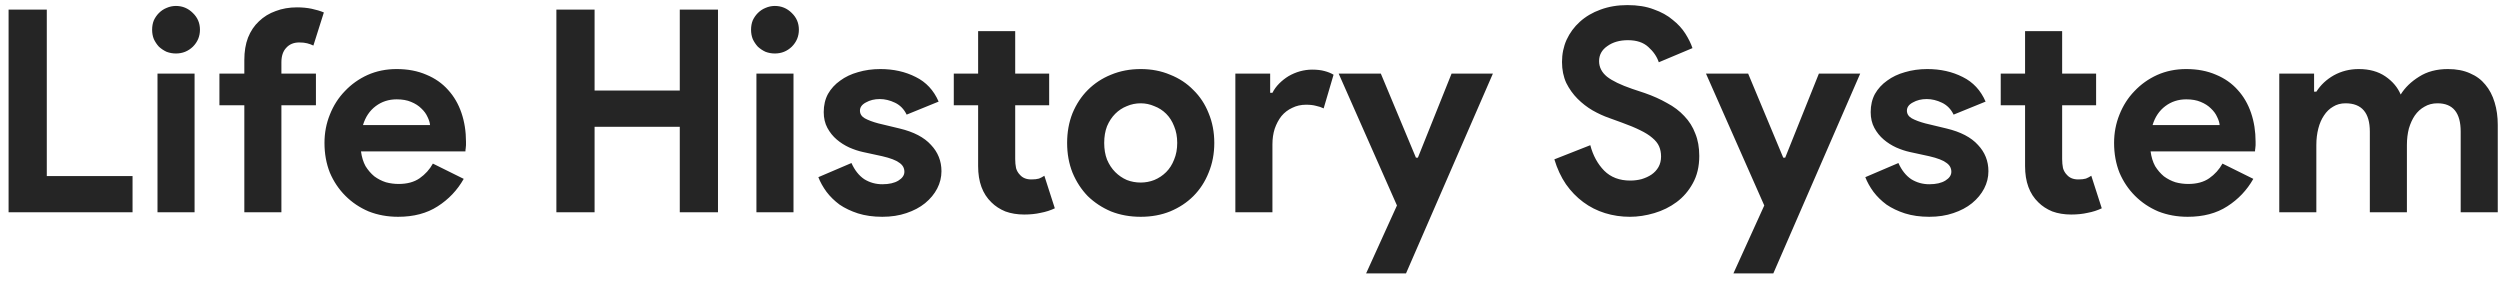 <svg width="212" height="24" viewBox="0 0 212 24" fill="none" xmlns="http://www.w3.org/2000/svg">
<path d="M0.728 0.816H3.968V14.928H11.24V18H0.728V0.816ZM14.916 4.536C14.644 4.536 14.38 4.488 14.124 4.392C13.884 4.28 13.668 4.136 13.476 3.96C13.3 3.768 13.156 3.552 13.044 3.312C12.948 3.072 12.9 2.808 12.9 2.52C12.9 2.232 12.948 1.968 13.044 1.728C13.156 1.488 13.3 1.28 13.476 1.104C13.668 0.912 13.884 0.768 14.124 0.672C14.38 0.56 14.644 0.504 14.916 0.504C15.476 0.504 15.956 0.704 16.356 1.104C16.756 1.488 16.956 1.96 16.956 2.52C16.956 3.08 16.756 3.56 16.356 3.96C15.956 4.344 15.476 4.536 14.916 4.536ZM13.356 18V6.24H16.5V18H13.356ZM25.183 0.624C25.631 0.624 26.047 0.664 26.431 0.744C26.815 0.824 27.159 0.928 27.463 1.056L26.575 3.864C26.415 3.784 26.239 3.72 26.047 3.672C25.871 3.624 25.647 3.6 25.375 3.6C24.911 3.6 24.543 3.752 24.271 4.056C23.999 4.344 23.863 4.752 23.863 5.28V6.24H26.791V8.928H23.863V18H20.719V8.928H18.607V6.24H20.719V5.088C20.719 4.368 20.823 3.736 21.031 3.192C21.255 2.632 21.567 2.168 21.967 1.8C22.367 1.416 22.839 1.128 23.383 0.936C23.927 0.728 24.527 0.624 25.183 0.624ZM39.324 15.168C38.78 16.128 38.044 16.904 37.116 17.496C36.204 18.088 35.084 18.384 33.756 18.384C32.86 18.384 32.028 18.232 31.26 17.928C30.508 17.608 29.852 17.168 29.292 16.608C28.732 16.048 28.292 15.392 27.972 14.64C27.668 13.872 27.516 13.032 27.516 12.12C27.516 11.272 27.668 10.472 27.972 9.72C28.276 8.952 28.7 8.288 29.244 7.728C29.788 7.152 30.428 6.696 31.164 6.36C31.916 6.024 32.74 5.856 33.636 5.856C34.58 5.856 35.42 6.016 36.156 6.336C36.892 6.64 37.508 7.072 38.004 7.632C38.5 8.176 38.876 8.824 39.132 9.576C39.388 10.328 39.516 11.144 39.516 12.024C39.516 12.136 39.516 12.232 39.516 12.312C39.5 12.408 39.492 12.496 39.492 12.576C39.476 12.656 39.468 12.744 39.468 12.84H30.612C30.676 13.32 30.804 13.736 30.996 14.088C31.204 14.424 31.452 14.712 31.74 14.952C32.044 15.176 32.372 15.344 32.724 15.456C33.076 15.552 33.436 15.6 33.804 15.6C34.524 15.6 35.116 15.44 35.58 15.12C36.06 14.784 36.436 14.368 36.708 13.872L39.324 15.168ZM36.468 10.608C36.452 10.4 36.38 10.168 36.252 9.912C36.14 9.656 35.964 9.416 35.724 9.192C35.5 8.968 35.212 8.784 34.86 8.64C34.524 8.496 34.116 8.424 33.636 8.424C32.964 8.424 32.372 8.616 31.86 9C31.348 9.384 30.988 9.92 30.78 10.608H36.468ZM47.181 0.816H50.421V7.68H57.645V0.816H60.885V18H57.645V10.752H50.421V18H47.181V0.816ZM65.705 4.536C65.433 4.536 65.169 4.488 64.913 4.392C64.673 4.28 64.457 4.136 64.265 3.96C64.089 3.768 63.945 3.552 63.833 3.312C63.737 3.072 63.689 2.808 63.689 2.52C63.689 2.232 63.737 1.968 63.833 1.728C63.945 1.488 64.089 1.28 64.265 1.104C64.457 0.912 64.673 0.768 64.913 0.672C65.169 0.56 65.433 0.504 65.705 0.504C66.265 0.504 66.745 0.704 67.145 1.104C67.545 1.488 67.745 1.96 67.745 2.52C67.745 3.08 67.545 3.56 67.145 3.96C66.745 4.344 66.265 4.536 65.705 4.536ZM64.145 18V6.24H67.289V18H64.145ZM74.82 18.384C74.052 18.384 73.364 18.288 72.756 18.096C72.164 17.904 71.644 17.656 71.196 17.352C70.764 17.032 70.396 16.672 70.092 16.272C69.788 15.856 69.556 15.44 69.396 15.024L72.204 13.824C72.476 14.432 72.836 14.888 73.284 15.192C73.748 15.48 74.26 15.624 74.82 15.624C75.396 15.624 75.852 15.52 76.188 15.312C76.524 15.104 76.692 14.856 76.692 14.568C76.692 14.248 76.548 13.992 76.26 13.8C75.988 13.592 75.508 13.408 74.82 13.248L73.164 12.888C72.796 12.808 72.412 12.68 72.012 12.504C71.628 12.328 71.276 12.104 70.956 11.832C70.636 11.56 70.372 11.232 70.164 10.848C69.956 10.464 69.852 10.016 69.852 9.504C69.852 8.928 69.972 8.416 70.212 7.968C70.468 7.52 70.812 7.144 71.244 6.84C71.676 6.52 72.18 6.28 72.756 6.12C73.348 5.944 73.98 5.856 74.652 5.856C75.772 5.856 76.772 6.08 77.652 6.528C78.532 6.96 79.18 7.656 79.596 8.616L76.884 9.72C76.66 9.256 76.332 8.92 75.9 8.712C75.468 8.504 75.036 8.4 74.604 8.4C74.156 8.4 73.764 8.496 73.428 8.688C73.092 8.864 72.924 9.096 72.924 9.384C72.924 9.656 73.06 9.872 73.332 10.032C73.62 10.192 74.004 10.336 74.484 10.464L76.284 10.896C77.484 11.184 78.372 11.648 78.948 12.288C79.54 12.912 79.836 13.656 79.836 14.52C79.836 15.032 79.716 15.52 79.476 15.984C79.236 16.448 78.892 16.864 78.444 17.232C78.012 17.584 77.484 17.864 76.86 18.072C76.252 18.28 75.572 18.384 74.82 18.384ZM82.945 8.928H80.881V6.24H82.945V2.64H86.089V6.24H88.969V8.928H86.089V13.488C86.089 13.76 86.113 14.016 86.161 14.256C86.225 14.48 86.337 14.672 86.497 14.832C86.721 15.088 87.041 15.216 87.457 15.216C87.729 15.216 87.945 15.192 88.105 15.144C88.265 15.08 88.417 15 88.561 14.904L89.449 17.664C89.081 17.84 88.681 17.968 88.249 18.048C87.833 18.144 87.369 18.192 86.857 18.192C86.265 18.192 85.729 18.104 85.249 17.928C84.785 17.736 84.393 17.48 84.073 17.16C83.321 16.44 82.945 15.416 82.945 14.088V8.928ZM96.732 5.856C97.644 5.856 98.476 6.016 99.228 6.336C99.996 6.64 100.652 7.072 101.196 7.632C101.756 8.176 102.188 8.832 102.492 9.6C102.812 10.368 102.972 11.208 102.972 12.12C102.972 13.032 102.812 13.872 102.492 14.64C102.188 15.408 101.756 16.072 101.196 16.632C100.652 17.176 99.996 17.608 99.228 17.928C98.476 18.232 97.644 18.384 96.732 18.384C95.82 18.384 94.98 18.232 94.212 17.928C93.46 17.608 92.804 17.176 92.244 16.632C91.7 16.072 91.268 15.408 90.948 14.64C90.644 13.872 90.492 13.032 90.492 12.12C90.492 11.208 90.644 10.368 90.948 9.6C91.268 8.832 91.7 8.176 92.244 7.632C92.804 7.072 93.46 6.64 94.212 6.336C94.98 6.016 95.82 5.856 96.732 5.856ZM96.732 15.48C97.132 15.48 97.516 15.408 97.884 15.264C98.268 15.104 98.604 14.88 98.892 14.592C99.18 14.304 99.404 13.952 99.564 13.536C99.74 13.12 99.828 12.648 99.828 12.12C99.828 11.592 99.74 11.12 99.564 10.704C99.404 10.288 99.18 9.936 98.892 9.648C98.604 9.36 98.268 9.144 97.884 9C97.516 8.84 97.132 8.76 96.732 8.76C96.316 8.76 95.924 8.84 95.556 9C95.188 9.144 94.86 9.36 94.572 9.648C94.284 9.936 94.052 10.288 93.876 10.704C93.716 11.12 93.636 11.592 93.636 12.12C93.636 12.648 93.716 13.12 93.876 13.536C94.052 13.952 94.284 14.304 94.572 14.592C94.86 14.88 95.188 15.104 95.556 15.264C95.924 15.408 96.316 15.48 96.732 15.48ZM104.758 6.24H107.71V7.872H107.902C108.046 7.584 108.238 7.32 108.478 7.08C108.718 6.84 108.982 6.632 109.27 6.456C109.574 6.28 109.894 6.144 110.23 6.048C110.582 5.952 110.926 5.904 111.262 5.904C111.678 5.904 112.03 5.944 112.318 6.024C112.622 6.104 112.878 6.208 113.086 6.336L112.246 9.192C112.054 9.096 111.838 9.024 111.598 8.976C111.374 8.912 111.094 8.88 110.758 8.88C110.326 8.88 109.934 8.968 109.582 9.144C109.23 9.304 108.926 9.536 108.67 9.84C108.43 10.144 108.238 10.504 108.094 10.92C107.966 11.32 107.902 11.76 107.902 12.24V18H104.758V6.24ZM118.462 17.424L113.518 6.24H117.094L120.07 13.368H120.238L123.094 6.24H126.598L119.23 23.184H115.846L118.462 17.424ZM138.218 18.384C137.482 18.384 136.778 18.28 136.106 18.072C135.434 17.864 134.818 17.552 134.258 17.136C133.698 16.72 133.21 16.216 132.794 15.624C132.378 15.016 132.05 14.312 131.81 13.512L134.858 12.312C135.082 13.176 135.474 13.896 136.034 14.472C136.594 15.032 137.33 15.312 138.242 15.312C138.578 15.312 138.898 15.272 139.202 15.192C139.522 15.096 139.802 14.968 140.042 14.808C140.298 14.632 140.498 14.416 140.642 14.16C140.786 13.904 140.858 13.608 140.858 13.272C140.858 12.952 140.802 12.664 140.69 12.408C140.578 12.152 140.386 11.912 140.114 11.688C139.858 11.464 139.514 11.248 139.082 11.04C138.666 10.832 138.146 10.616 137.522 10.392L136.466 10.008C136.002 9.848 135.53 9.632 135.05 9.36C134.586 9.088 134.162 8.76 133.778 8.376C133.394 7.992 133.074 7.544 132.818 7.032C132.578 6.504 132.458 5.912 132.458 5.256C132.458 4.584 132.586 3.96 132.842 3.384C133.114 2.792 133.49 2.28 133.97 1.848C134.466 1.4 135.05 1.056 135.722 0.816C136.41 0.56 137.17 0.432 138.002 0.432C138.866 0.432 139.61 0.552 140.234 0.792C140.874 1.016 141.41 1.312 141.842 1.68C142.29 2.032 142.65 2.424 142.922 2.856C143.194 3.288 143.394 3.696 143.522 4.08L140.666 5.28C140.506 4.8 140.21 4.368 139.778 3.984C139.362 3.6 138.786 3.408 138.05 3.408C137.346 3.408 136.762 3.576 136.298 3.912C135.834 4.232 135.602 4.656 135.602 5.184C135.602 5.696 135.826 6.136 136.274 6.504C136.722 6.856 137.434 7.2 138.41 7.536L139.49 7.896C140.178 8.136 140.802 8.416 141.362 8.736C141.938 9.04 142.426 9.408 142.826 9.84C143.242 10.272 143.554 10.768 143.762 11.328C143.986 11.872 144.098 12.504 144.098 13.224C144.098 14.12 143.914 14.896 143.546 15.552C143.194 16.192 142.738 16.72 142.178 17.136C141.618 17.552 140.986 17.864 140.282 18.072C139.578 18.28 138.89 18.384 138.218 18.384ZM149.61 17.424L144.666 6.24H148.242L151.218 13.368H151.386L154.242 6.24H157.746L150.378 23.184H146.994L149.61 17.424ZM163.602 18.384C162.834 18.384 162.146 18.288 161.538 18.096C160.946 17.904 160.426 17.656 159.978 17.352C159.546 17.032 159.178 16.672 158.874 16.272C158.57 15.856 158.338 15.44 158.178 15.024L160.986 13.824C161.258 14.432 161.618 14.888 162.066 15.192C162.53 15.48 163.042 15.624 163.602 15.624C164.178 15.624 164.634 15.52 164.97 15.312C165.306 15.104 165.474 14.856 165.474 14.568C165.474 14.248 165.33 13.992 165.042 13.8C164.77 13.592 164.29 13.408 163.602 13.248L161.946 12.888C161.578 12.808 161.194 12.68 160.794 12.504C160.41 12.328 160.058 12.104 159.738 11.832C159.418 11.56 159.154 11.232 158.946 10.848C158.738 10.464 158.634 10.016 158.634 9.504C158.634 8.928 158.754 8.416 158.994 7.968C159.25 7.52 159.594 7.144 160.026 6.84C160.458 6.52 160.962 6.28 161.538 6.12C162.13 5.944 162.762 5.856 163.434 5.856C164.554 5.856 165.554 6.08 166.434 6.528C167.314 6.96 167.962 7.656 168.378 8.616L165.666 9.72C165.442 9.256 165.114 8.92 164.682 8.712C164.25 8.504 163.818 8.4 163.386 8.4C162.938 8.4 162.546 8.496 162.21 8.688C161.874 8.864 161.706 9.096 161.706 9.384C161.706 9.656 161.842 9.872 162.114 10.032C162.402 10.192 162.786 10.336 163.266 10.464L165.066 10.896C166.266 11.184 167.154 11.648 167.73 12.288C168.322 12.912 168.618 13.656 168.618 14.52C168.618 15.032 168.498 15.52 168.258 15.984C168.018 16.448 167.674 16.864 167.226 17.232C166.794 17.584 166.266 17.864 165.642 18.072C165.034 18.28 164.354 18.384 163.602 18.384ZM171.726 8.928H169.662V6.24H171.726V2.64H174.87V6.24H177.75V8.928H174.87V13.488C174.87 13.76 174.894 14.016 174.942 14.256C175.006 14.48 175.118 14.672 175.278 14.832C175.502 15.088 175.822 15.216 176.238 15.216C176.51 15.216 176.726 15.192 176.886 15.144C177.046 15.08 177.198 15 177.342 14.904L178.23 17.664C177.862 17.84 177.462 17.968 177.03 18.048C176.614 18.144 176.15 18.192 175.638 18.192C175.046 18.192 174.51 18.104 174.03 17.928C173.566 17.736 173.174 17.48 172.854 17.16C172.102 16.44 171.726 15.416 171.726 14.088V8.928ZM191.082 15.168C190.538 16.128 189.802 16.904 188.874 17.496C187.962 18.088 186.842 18.384 185.514 18.384C184.618 18.384 183.786 18.232 183.018 17.928C182.266 17.608 181.61 17.168 181.05 16.608C180.49 16.048 180.05 15.392 179.73 14.64C179.426 13.872 179.274 13.032 179.274 12.12C179.274 11.272 179.426 10.472 179.73 9.72C180.034 8.952 180.458 8.288 181.002 7.728C181.546 7.152 182.186 6.696 182.922 6.36C183.674 6.024 184.498 5.856 185.394 5.856C186.338 5.856 187.178 6.016 187.914 6.336C188.65 6.64 189.266 7.072 189.762 7.632C190.258 8.176 190.634 8.824 190.89 9.576C191.146 10.328 191.274 11.144 191.274 12.024C191.274 12.136 191.274 12.232 191.274 12.312C191.258 12.408 191.25 12.496 191.25 12.576C191.234 12.656 191.226 12.744 191.226 12.84H182.37C182.434 13.32 182.562 13.736 182.754 14.088C182.962 14.424 183.21 14.712 183.498 14.952C183.802 15.176 184.13 15.344 184.482 15.456C184.834 15.552 185.194 15.6 185.562 15.6C186.282 15.6 186.874 15.44 187.338 15.12C187.818 14.784 188.194 14.368 188.466 13.872L191.082 15.168ZM188.226 10.608C188.21 10.4 188.138 10.168 188.01 9.912C187.898 9.656 187.722 9.416 187.482 9.192C187.258 8.968 186.97 8.784 186.618 8.64C186.282 8.496 185.874 8.424 185.394 8.424C184.722 8.424 184.13 8.616 183.618 9C183.106 9.384 182.746 9.92 182.538 10.608H188.226ZM193.282 6.24H196.234V7.776H196.426C196.794 7.2 197.29 6.736 197.914 6.384C198.554 6.032 199.258 5.856 200.026 5.856C200.922 5.856 201.674 6.064 202.282 6.48C202.89 6.896 203.322 7.408 203.578 8.016C203.946 7.424 204.466 6.92 205.138 6.504C205.81 6.072 206.626 5.856 207.586 5.856C208.306 5.856 208.93 5.976 209.458 6.216C209.986 6.44 210.418 6.76 210.754 7.176C211.106 7.592 211.37 8.096 211.546 8.688C211.722 9.264 211.81 9.896 211.81 10.584V18H208.666V11.16C208.666 9.56 208.01 8.76 206.698 8.76C206.282 8.76 205.914 8.856 205.594 9.048C205.274 9.224 205.002 9.472 204.778 9.792C204.57 10.096 204.402 10.464 204.273 10.896C204.162 11.328 204.106 11.792 204.106 12.288V18H200.962V11.16C200.962 9.56 200.274 8.76 198.898 8.76C198.498 8.76 198.146 8.856 197.842 9.048C197.538 9.224 197.282 9.472 197.074 9.792C196.866 10.096 196.706 10.464 196.594 10.896C196.482 11.328 196.426 11.792 196.426 12.288V18H193.282V6.24Z" fill="#252525"/>
</svg>
